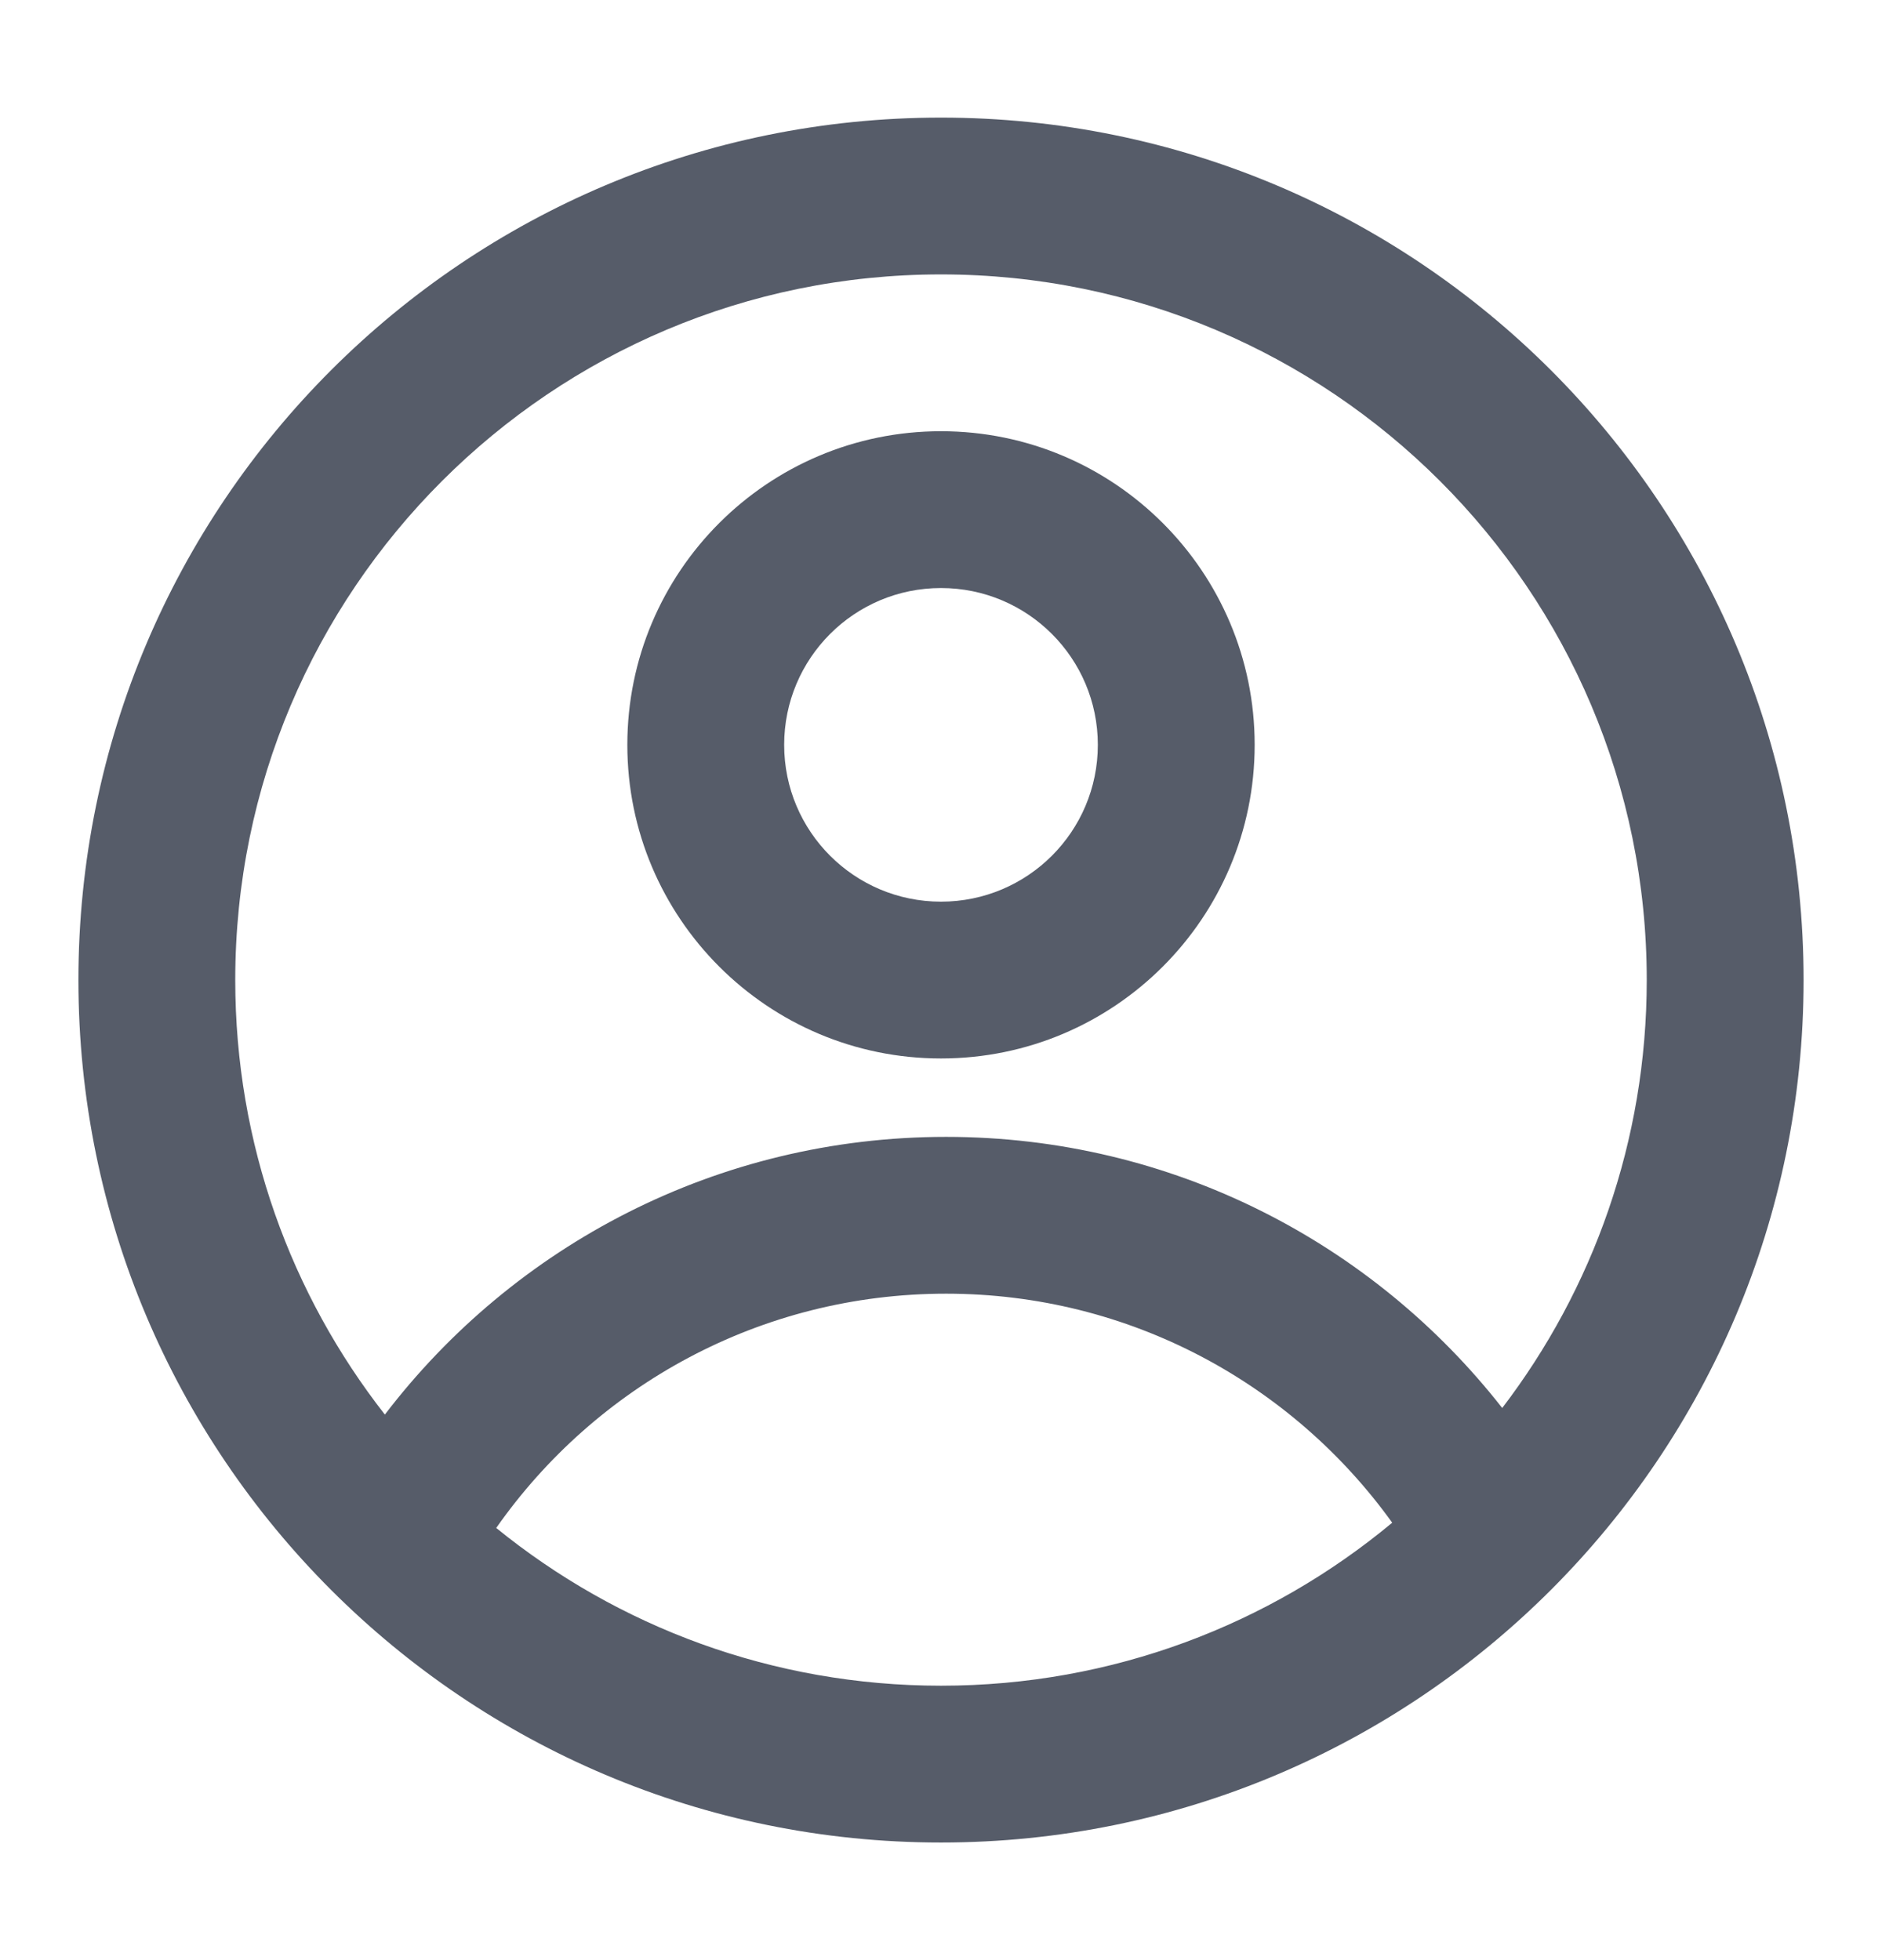 <svg width="24" height="25" viewBox="0 0 24 25" fill="none" xmlns="http://www.w3.org/2000/svg">
<path fill-rule="evenodd" clip-rule="evenodd" d="M16 9.5C16 11.709 14.209 13.5 12 13.5C9.791 13.5 8 11.709 8 9.5C8 7.291 9.791 5.5 12 5.5C14.209 5.5 16 7.291 16 9.5ZM14 9.5C14 10.605 13.105 11.5 12 11.5C10.895 11.5 10 10.605 10 9.5C10 8.395 10.895 7.5 12 7.5C13.105 7.5 14 8.395 14 9.5Z" fill="#0F172A" fill-opacity="0.7"/>
<path fill-rule="evenodd" clip-rule="evenodd" d="M12 1.5C5.925 1.5 1 6.425 1 12.5C1 18.575 5.925 23.5 12 23.5C18.075 23.5 23 18.575 23 12.5C23 6.425 18.075 1.5 12 1.5ZM3 12.5C3 14.59 3.713 16.514 4.908 18.042C6.552 15.889 9.146 14.5 12.065 14.5C14.945 14.5 17.509 15.853 19.157 17.958C20.313 16.444 21 14.552 21 12.5C21 7.529 16.971 3.5 12 3.5C7.029 3.5 3 7.529 3 12.5ZM12 21.5C9.85 21.5 7.876 20.746 6.328 19.488C7.594 17.681 9.691 16.5 12.065 16.5C14.408 16.5 16.483 17.652 17.754 19.421C16.194 20.719 14.188 21.5 12 21.5Z" fill="#0F172A" fill-opacity="0.7"/>
</svg>
